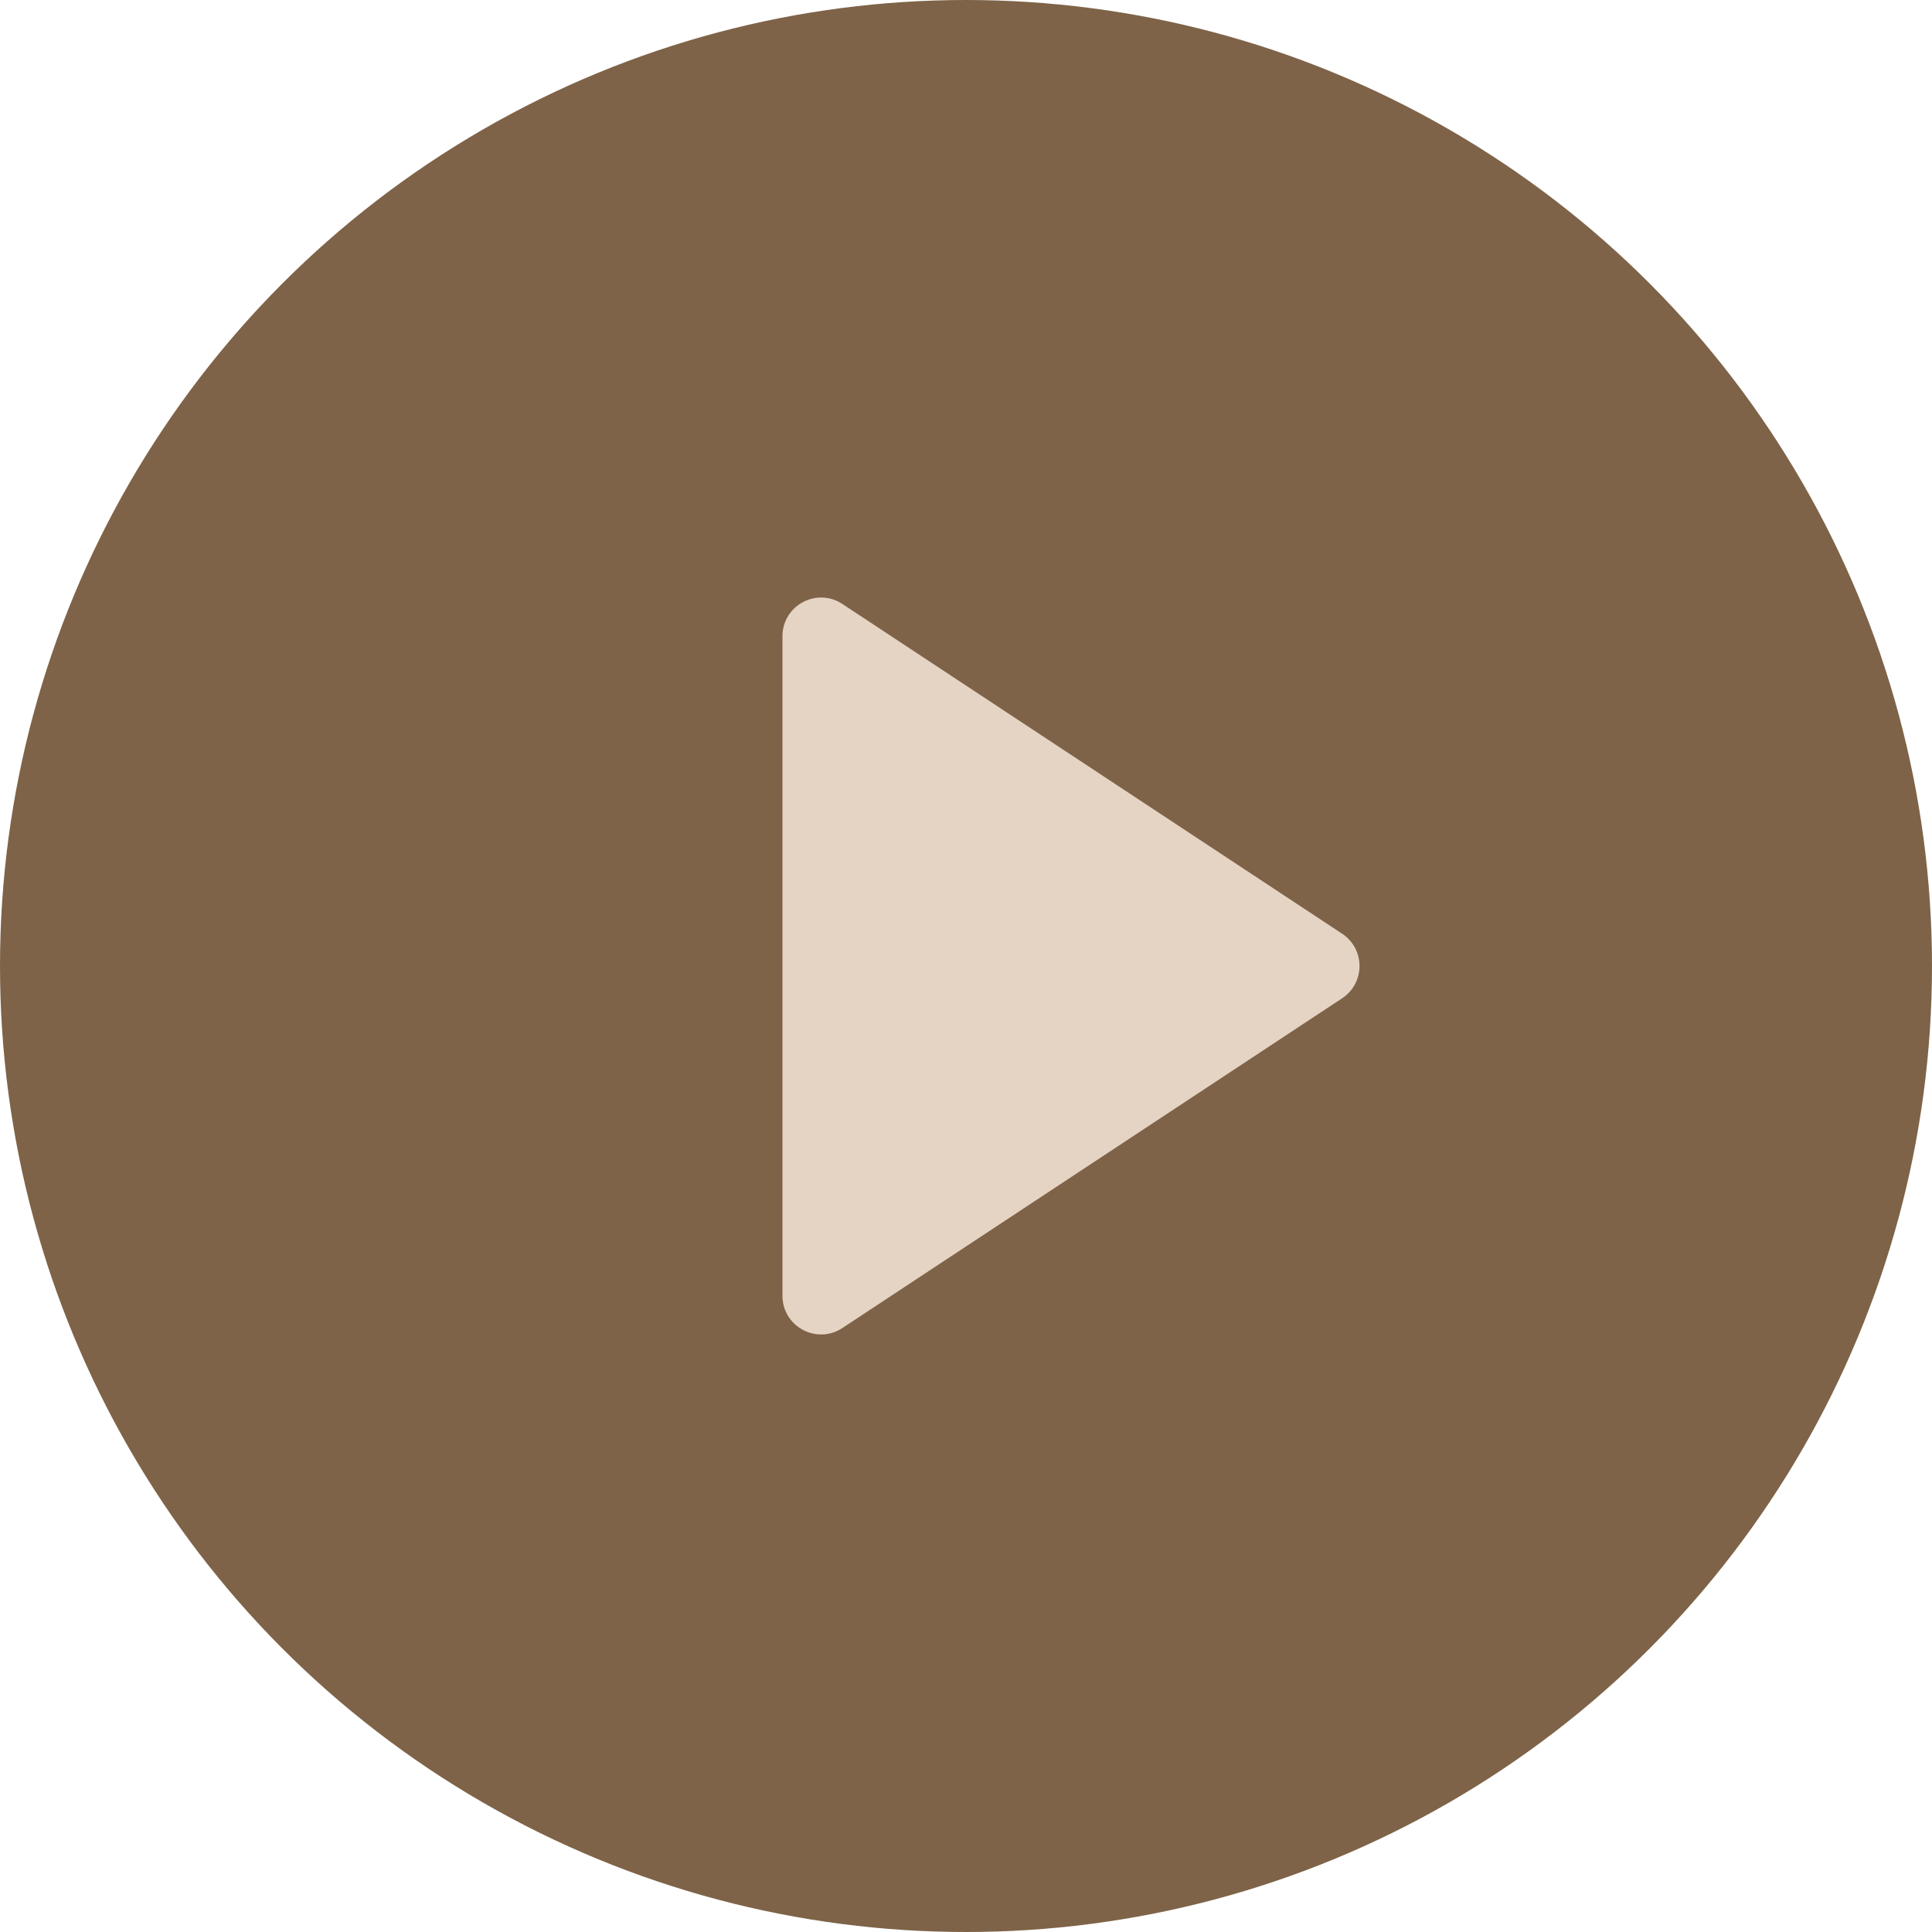 <?xml version="1.0" encoding="UTF-8"?> <svg xmlns="http://www.w3.org/2000/svg" width="50" height="50" viewBox="0 0 50 50" fill="none"> <circle cx="25" cy="25" r="25" fill="#7E6348"></circle> <path d="M34.735 24.165C35.334 24.561 35.334 25.439 34.735 25.835L21.801 34.369C21.136 34.808 20.25 34.331 20.25 33.534V16.466C20.25 15.669 21.136 15.192 21.801 15.631L34.735 24.165Z" fill="#E5D4C4"></path> </svg> 